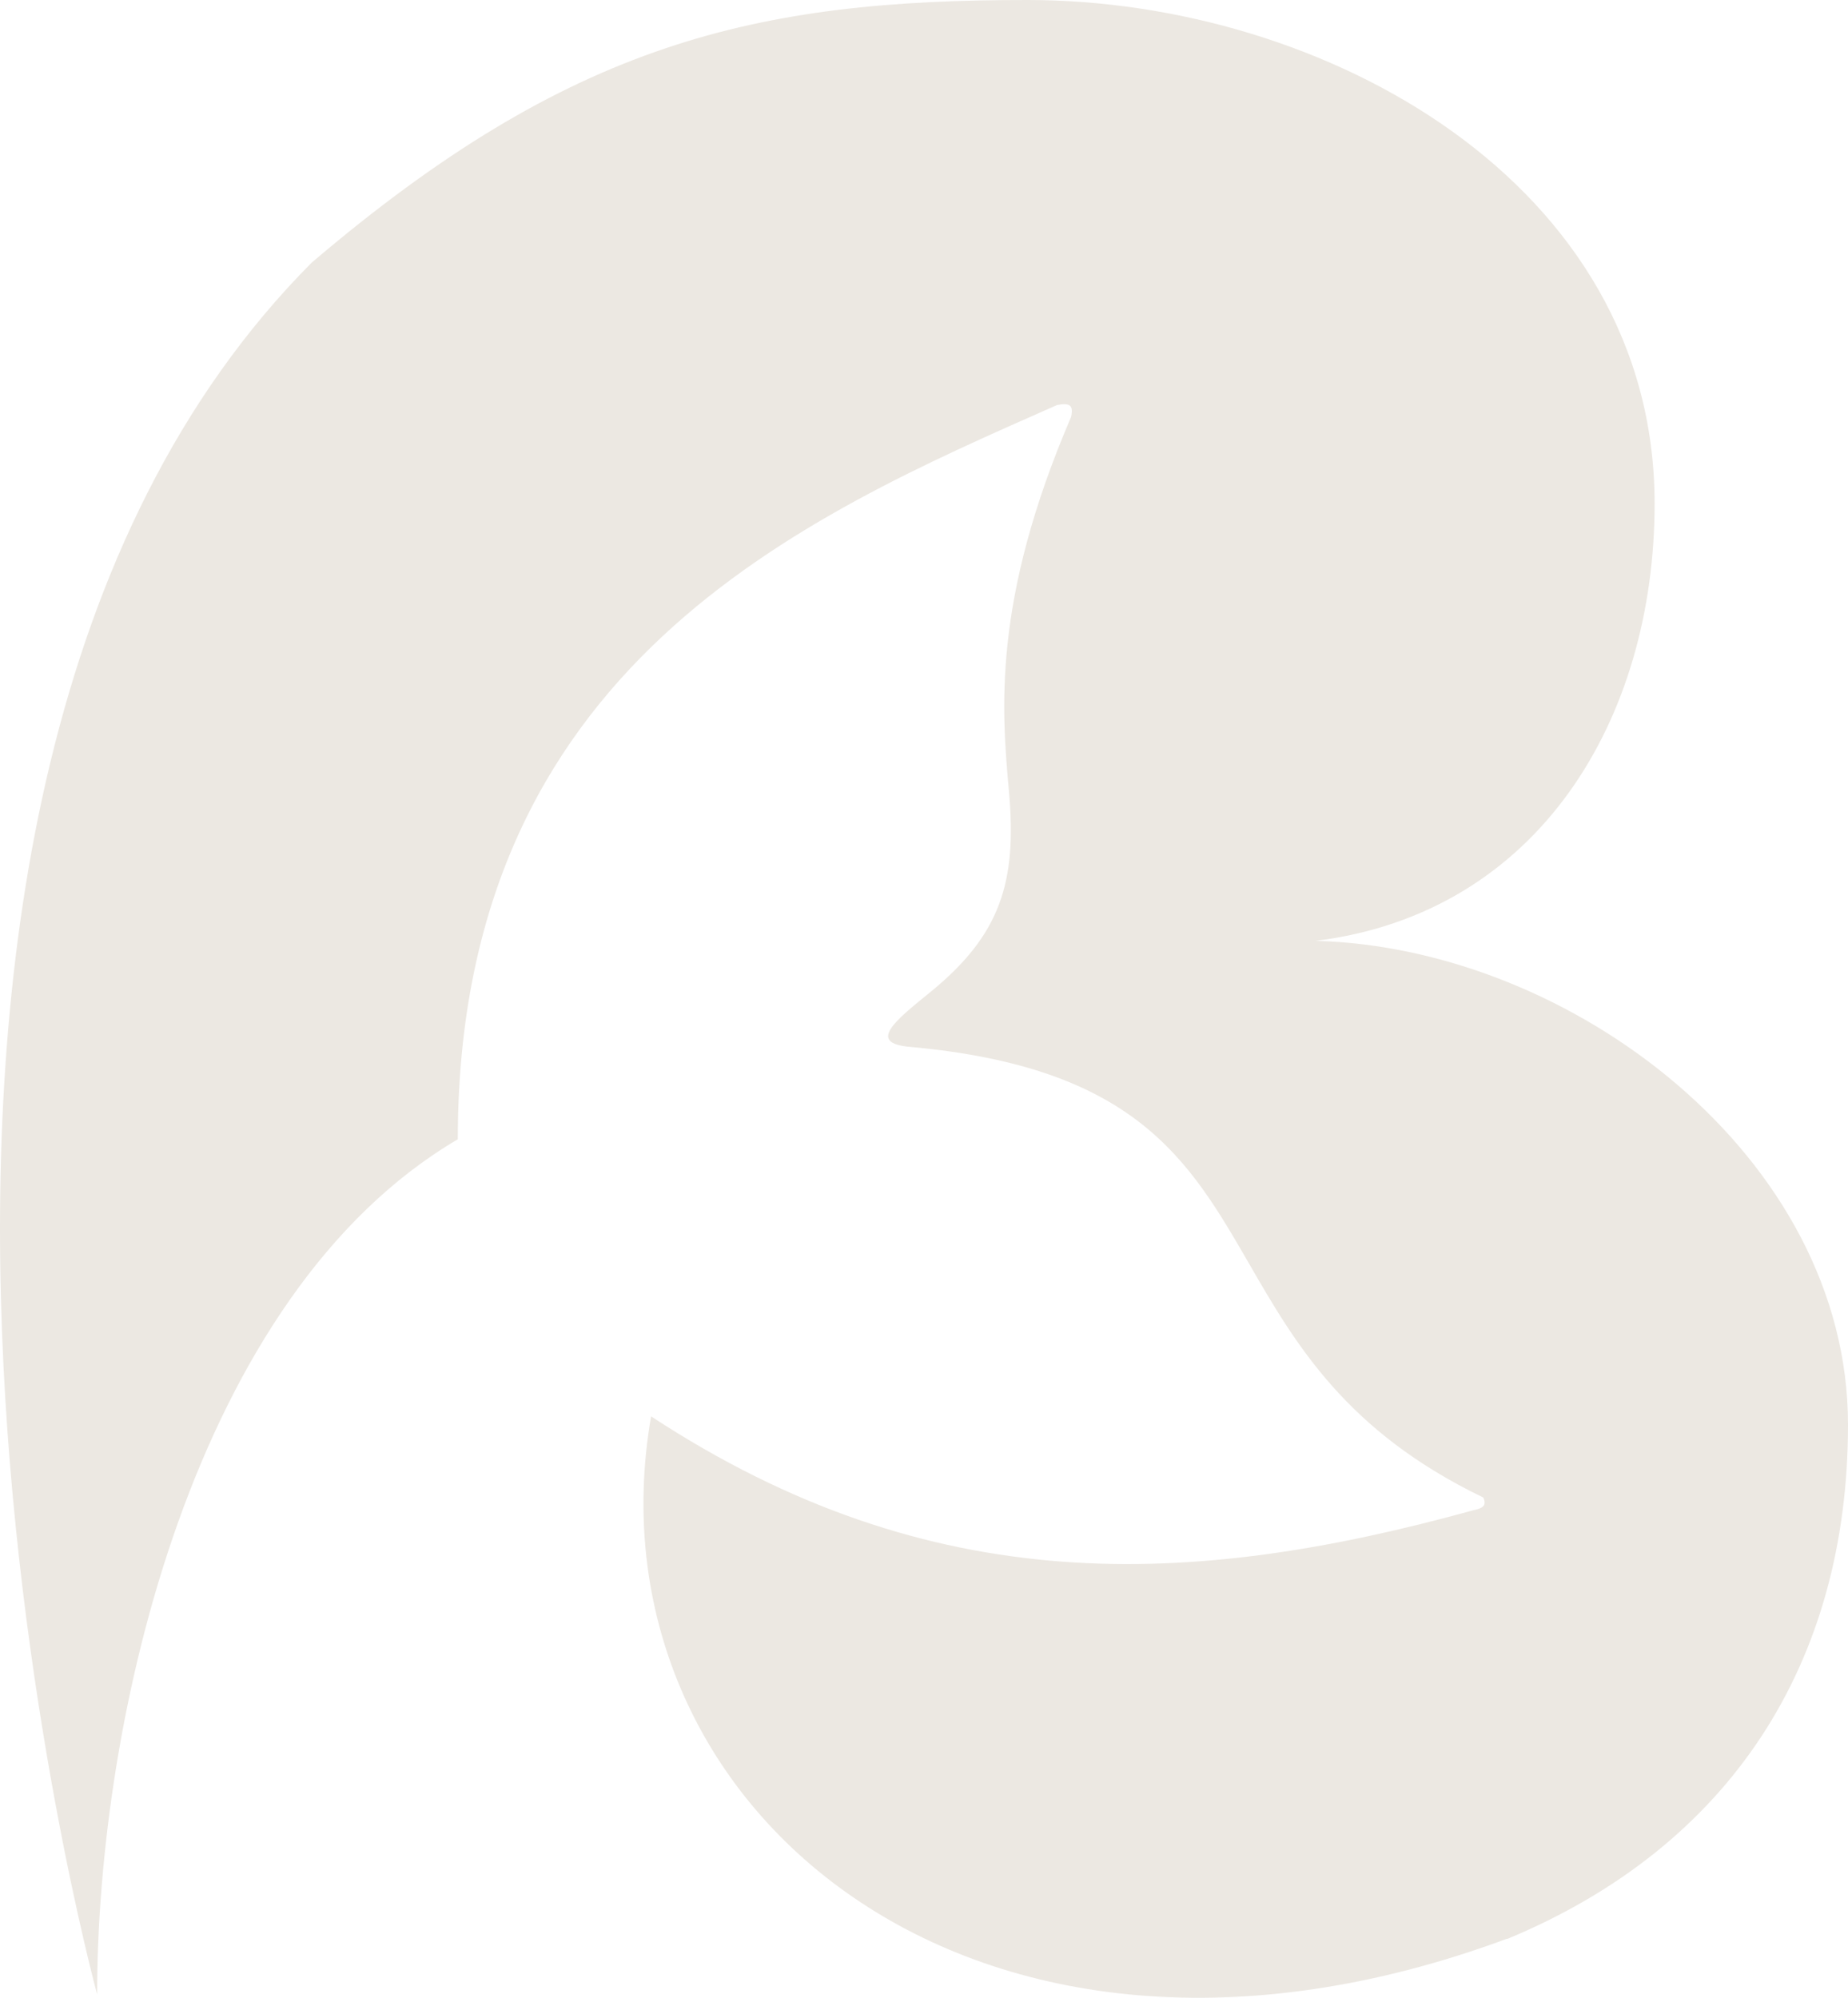 <?xml version="1.0" encoding="UTF-8"?> <svg xmlns="http://www.w3.org/2000/svg" width="37" height="40" viewBox="0 0 37 40" fill="none"> <path d="M1.945 39.932C1.945 39.932 -4.567 16.116 6.241 5.258C11.421 0.844 15.13 -0.004 20.583 1.27034e-05C26.522 0.004 33.128 3.662 33.128 10.084C33.128 14.391 30.813 18.283 26.343 18.838C31.463 18.974 37 23.176 37 28.523C37 33.3 34.649 36.966 30.178 38.822L30.172 38.818C19.473 42.784 11.682 36.129 13.036 28.359C18.649 32.037 23.825 31.807 29.5 30.238C29.681 30.2 29.773 30.152 29.697 29.983C26.951 28.66 25.938 26.912 25.009 25.302C23.806 23.22 22.735 21.366 18.209 20.96C17.371 20.884 17.907 20.447 18.616 19.873C20.031 18.723 20.364 17.667 20.201 15.849C20.057 14.227 19.86 12.04 21.445 8.348C21.502 8.095 21.399 8.066 21.163 8.11C16.09 10.35 9.166 13.32 9.166 22.811C3.873 25.922 1.945 34.406 1.945 39.932Z" fill="#ECE8E2"></path> </svg> 